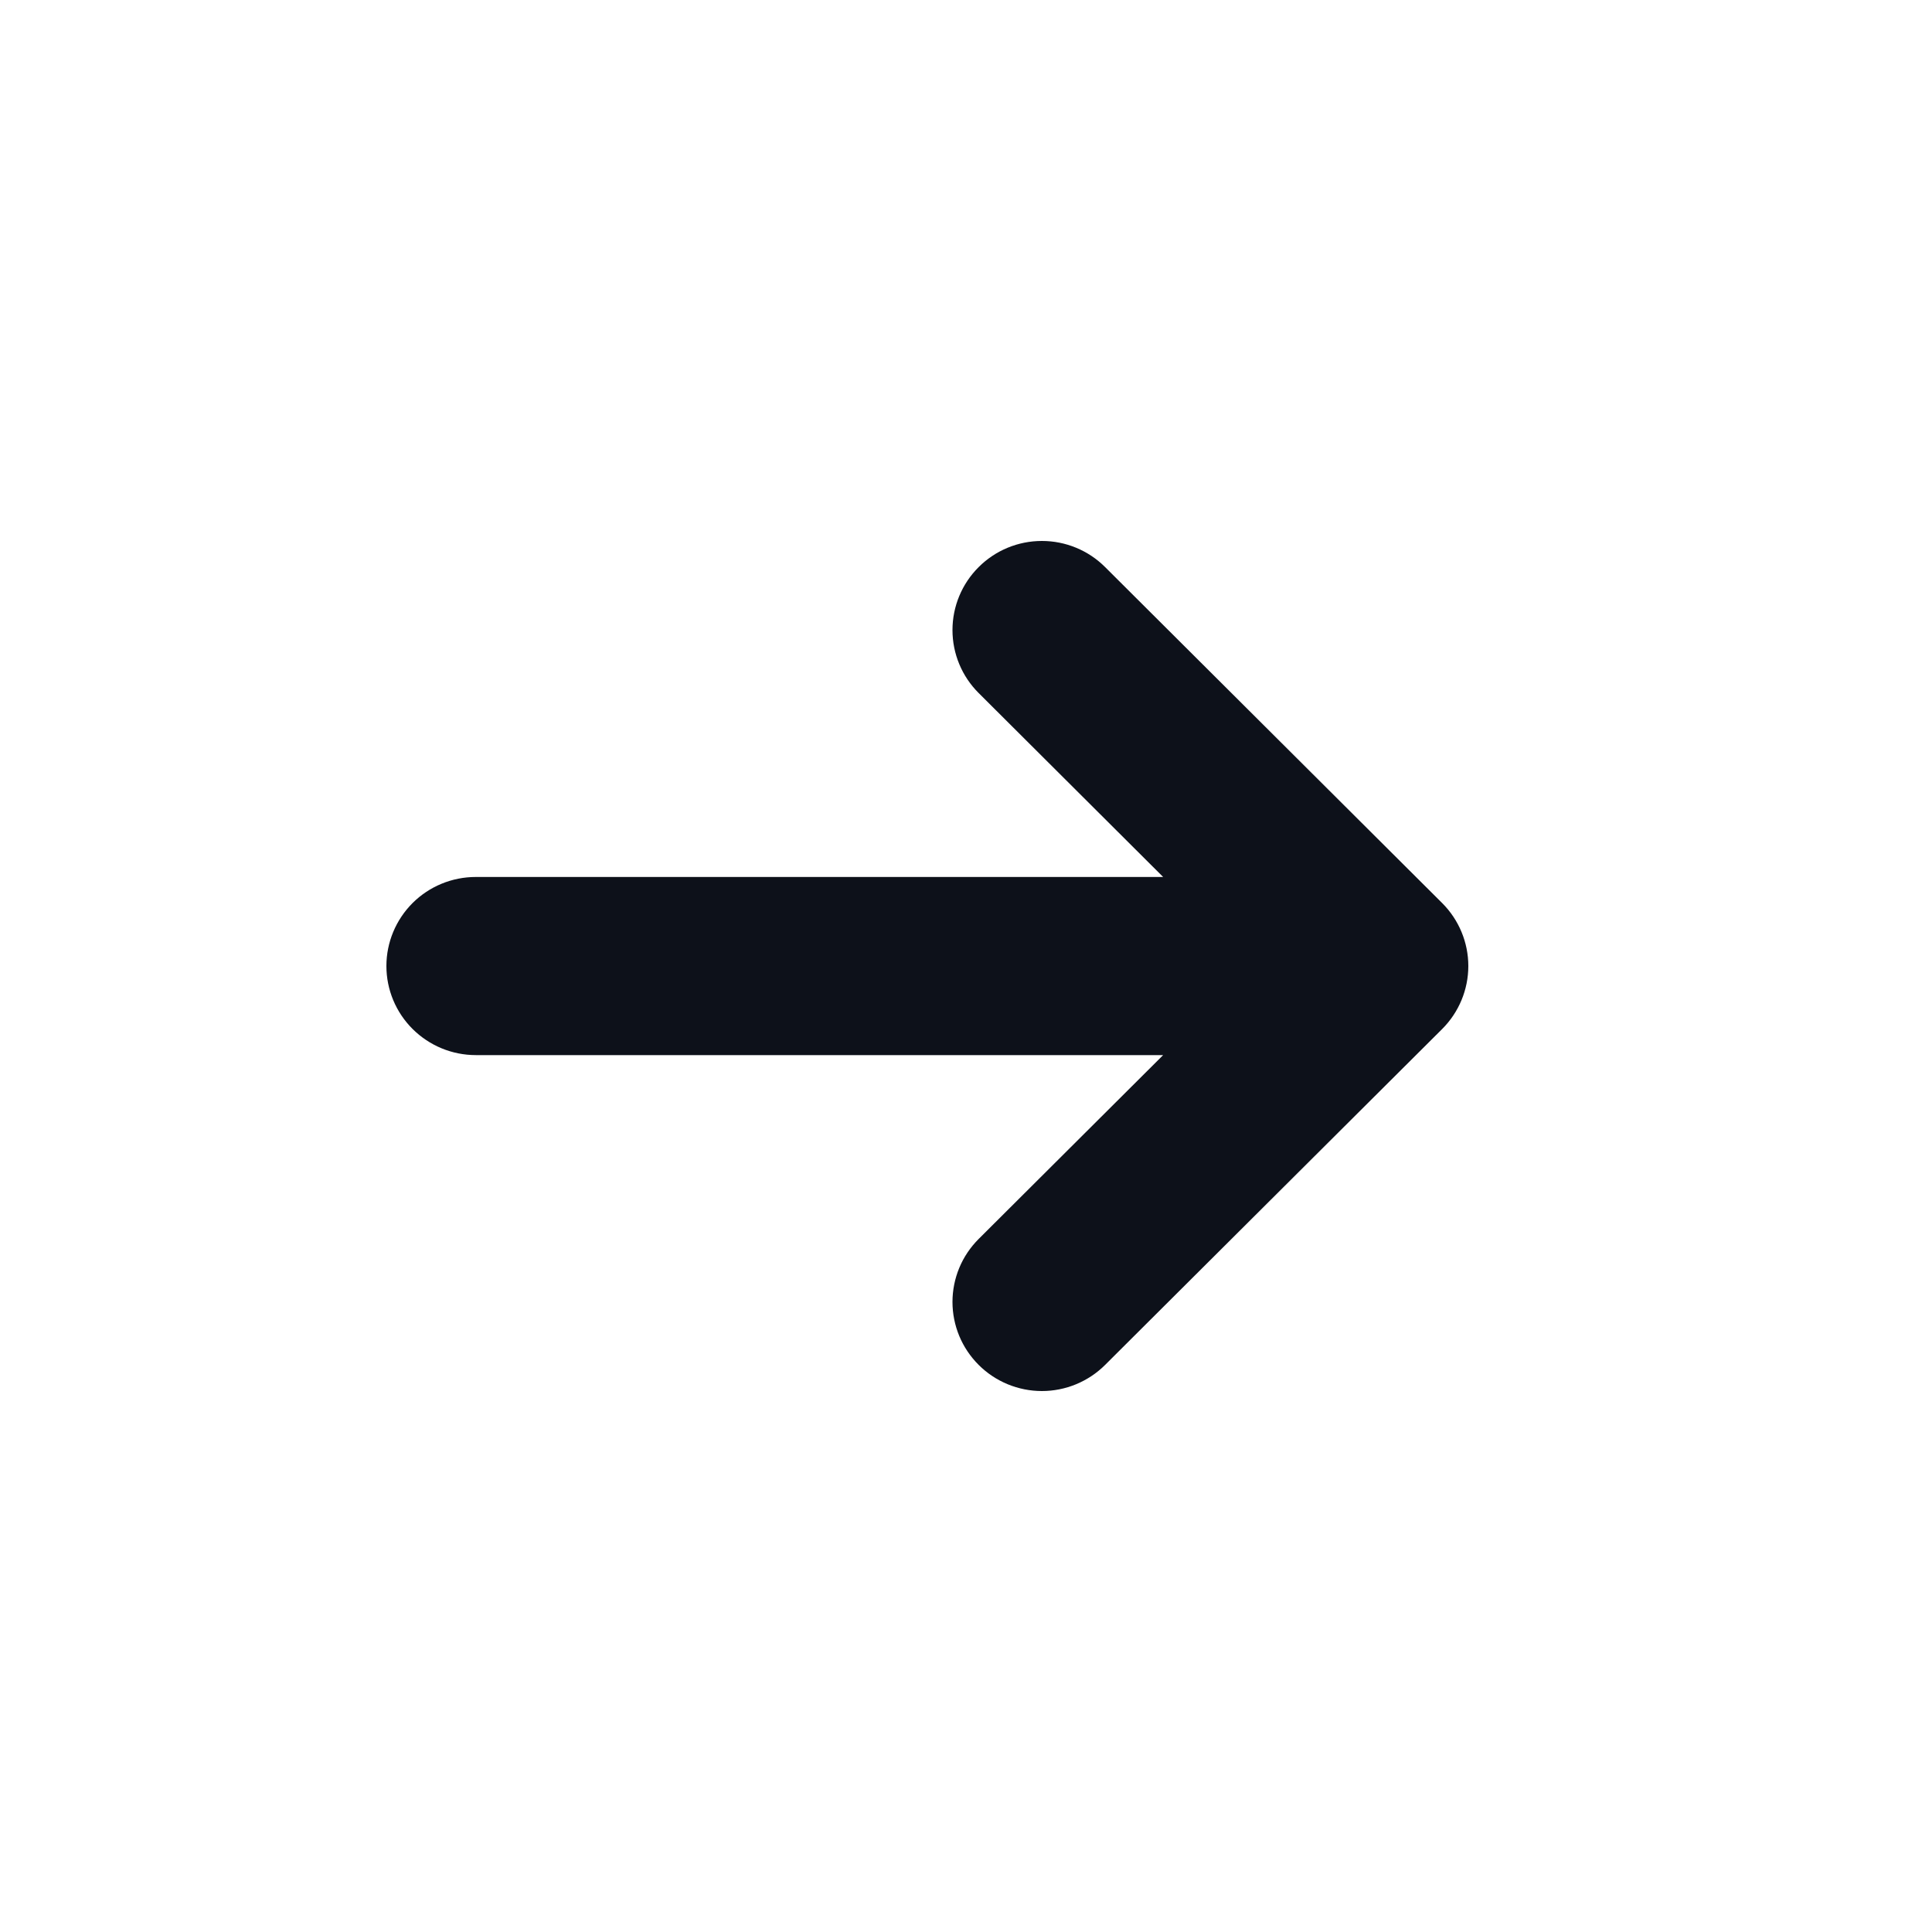 <svg width="25" height="25" viewBox="0 0 25 25" fill="none" xmlns="http://www.w3.org/2000/svg">
<g clip-path="url(#clip0_8441_8977)">
<path d="M18.662 13.315C18.878 13.099 19 12.806 19 12.5C19 12.195 18.878 11.902 18.662 11.686L14.3 7.338C14.083 7.121 13.789 7 13.482 7C13.175 7 12.881 7.121 12.664 7.338C12.447 7.554 12.325 7.847 12.325 8.153C12.325 8.459 12.447 8.752 12.664 8.968L15.051 11.348L6.157 11.348C5.85 11.348 5.556 11.469 5.339 11.685C5.122 11.902 5 12.195 5 12.5C5 12.806 5.122 13.099 5.339 13.315C5.556 13.531 5.85 13.653 6.157 13.653L15.051 13.653L12.664 16.032C12.557 16.139 12.471 16.266 12.413 16.406C12.355 16.546 12.325 16.696 12.325 16.847C12.325 16.998 12.355 17.148 12.413 17.288C12.471 17.428 12.557 17.555 12.664 17.662C12.771 17.769 12.899 17.854 13.039 17.912C13.18 17.97 13.33 18 13.482 18C13.634 18 13.785 17.97 13.925 17.912C14.065 17.854 14.193 17.769 14.3 17.662L18.662 13.315Z" fill="#0D111A"/>
</g>
<defs>
<clipPath id="clip0_8441_8977">
<rect width="24" height="24" fill="white" transform="translate(24.5 0.5) rotate(90)"/>
</clipPath>
</defs>
</svg>
